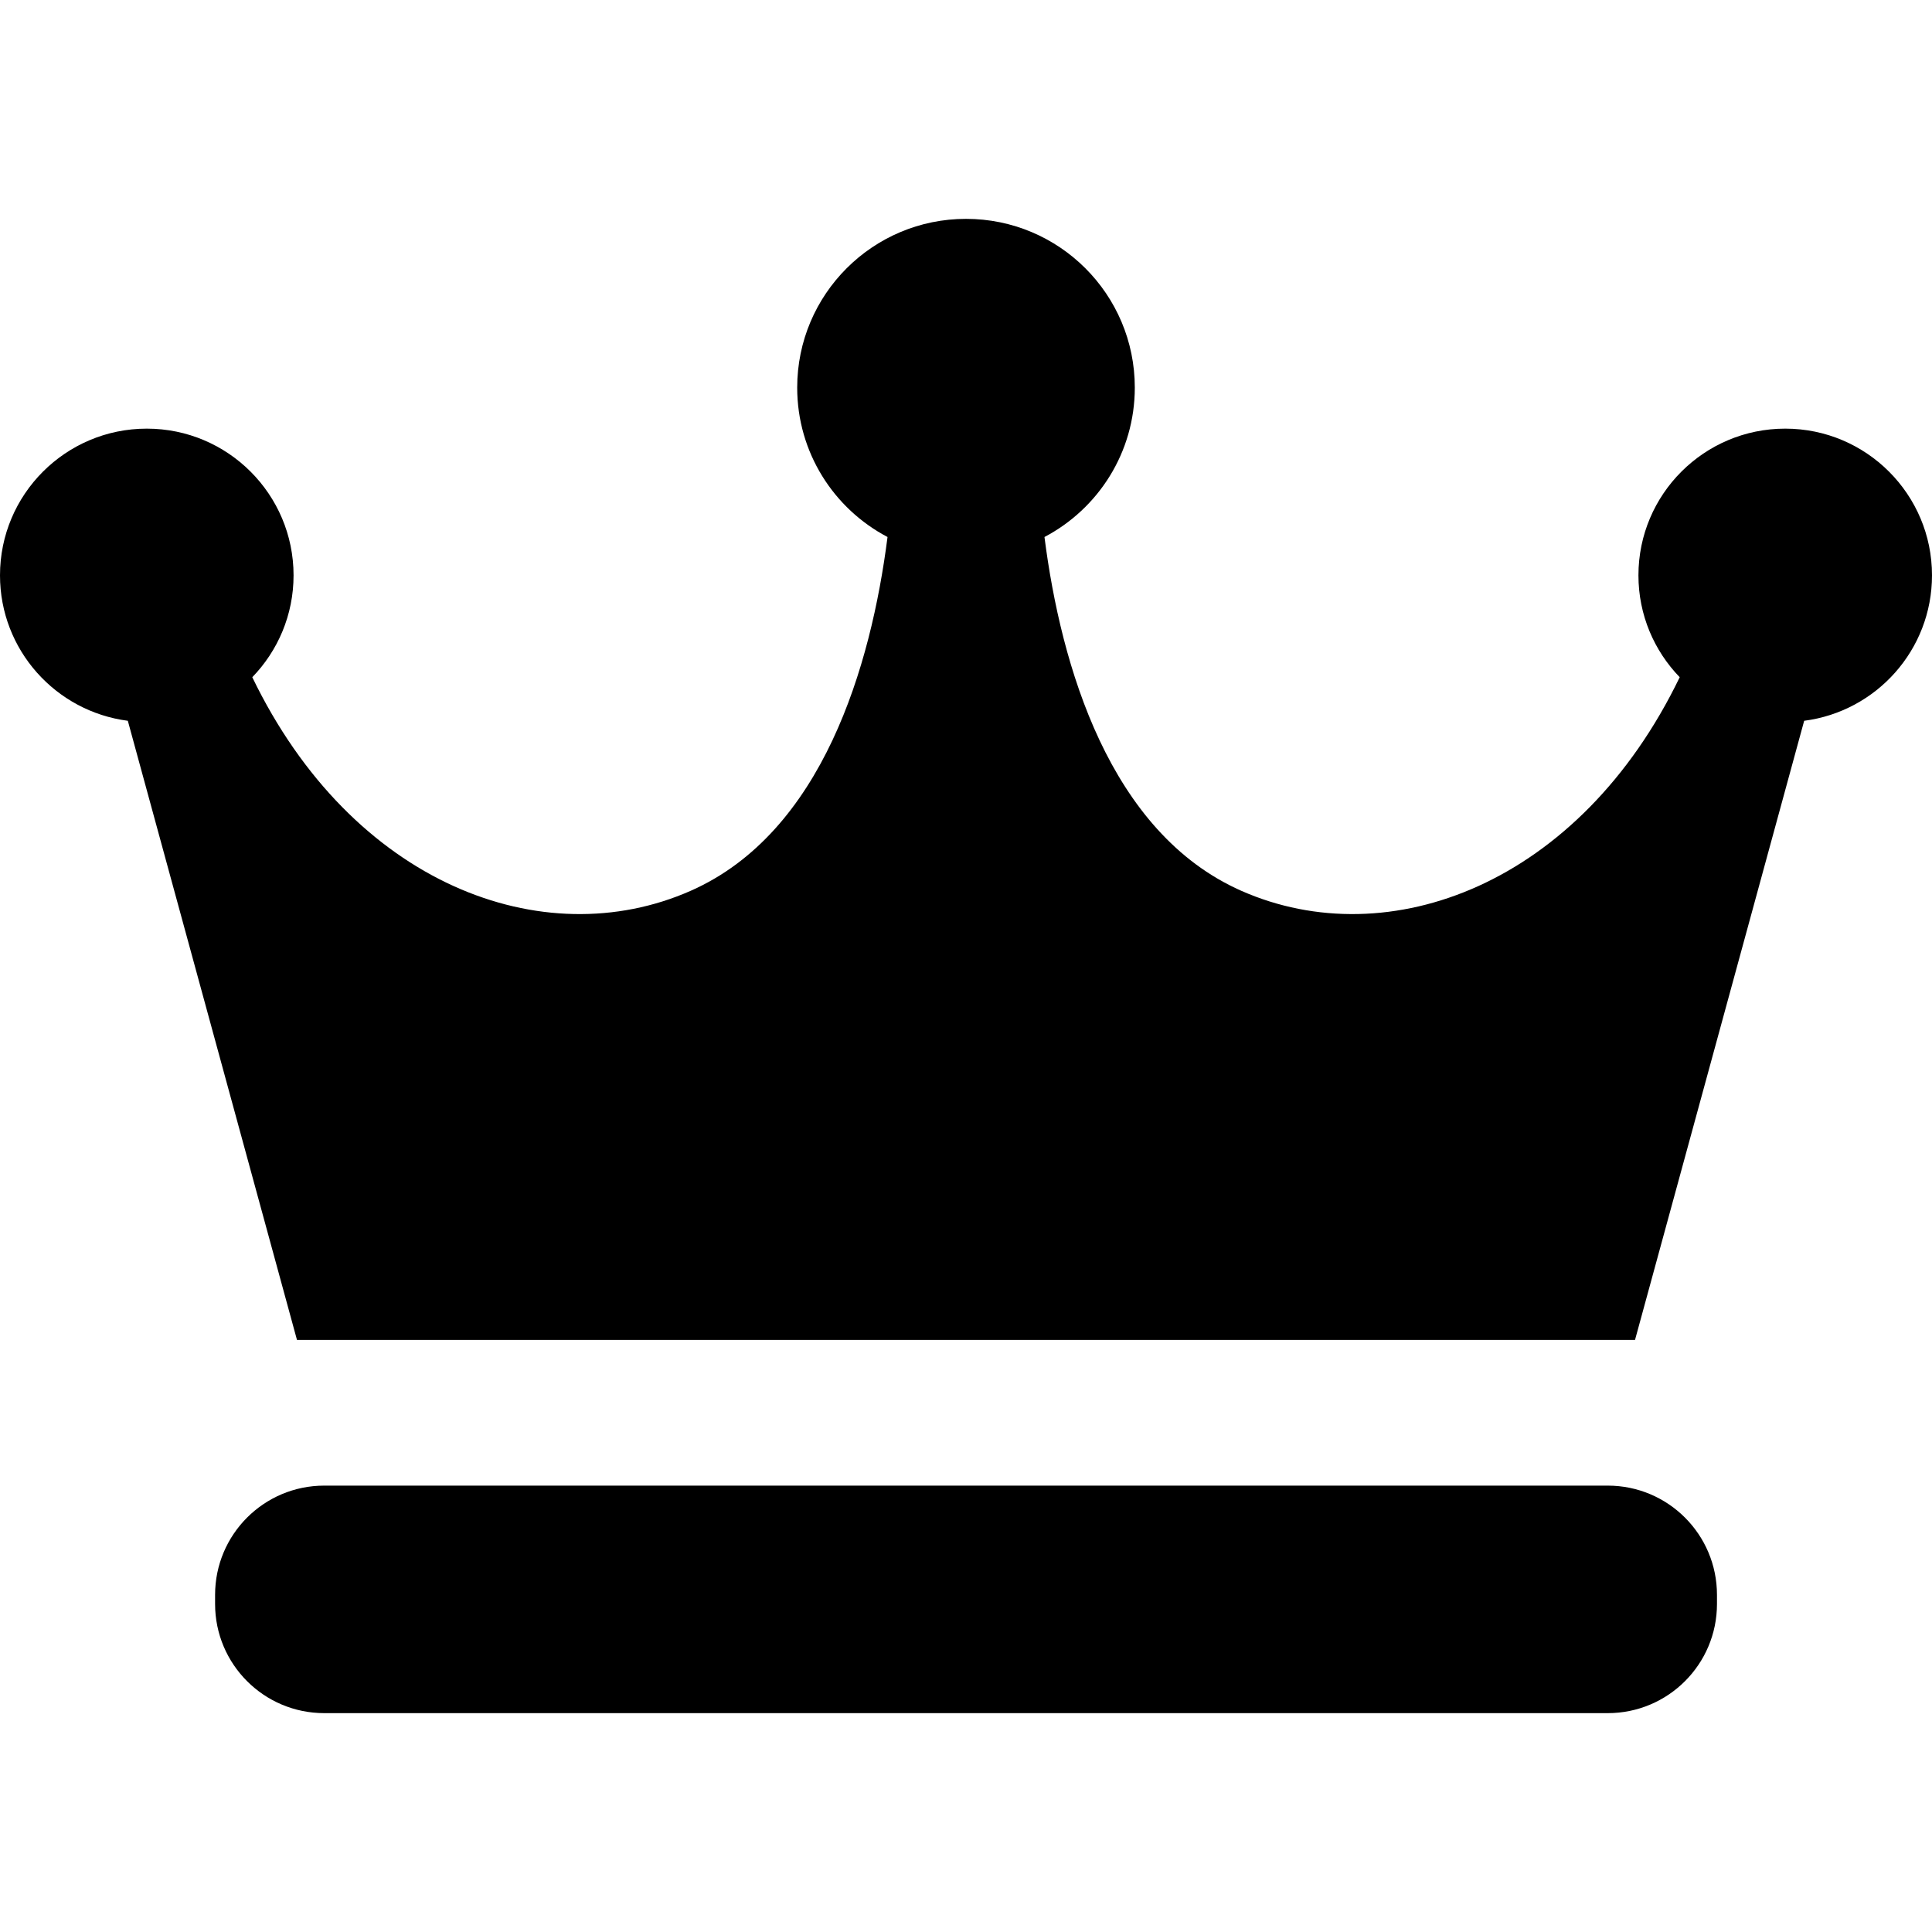 <?xml version="1.0" encoding="utf-8"?>

<!DOCTYPE svg PUBLIC "-//W3C//DTD SVG 1.1//EN" "http://www.w3.org/Graphics/SVG/1.1/DTD/svg11.dtd">
<!-- Скачано с сайта svg4.ru / Downloaded from svg4.ru -->
<svg version="1.1" id="_x32_" xmlns="http://www.w3.org/2000/svg" xmlns:xlink="http://www.w3.org/1999/xlink" 
	 width="800px" height="800px" viewBox="0 0 512 512"  xml:space="preserve">
<style type="text/css">
<![CDATA[
	.st0{fill:#000000;}
]]>
</style>
<g>
	<path class="st0" d="M512,152.469c0-21.469-17.422-38.875-38.891-38.875c-21.484,0-38.906,17.406-38.906,38.875
		c0,10.5,4.172,20.016,10.938,27c-26.453,54.781-77.016,73.906-116.203,56.594c-34.906-15.438-47.781-59.563-52.141-93.75
		c14.234-7.484,23.938-22.391,23.938-39.594C300.734,78.016,280.719,58,256,58c-24.703,0-44.734,20.016-44.734,44.719
		c0,17.203,9.703,32.109,23.938,39.594c-4.359,34.188-17.234,78.313-52.141,93.75c-39.188,17.313-89.75-1.813-116.203-56.594
		c6.766-6.984,10.938-16.5,10.938-27c0-21.469-17.422-38.875-38.891-38.875C17.422,113.594,0,131,0,152.469
		c0,19.781,14.781,36.078,33.875,38.547l44.828,164.078h354.594l44.828-164.078C497.234,188.547,512,172.25,512,152.469z"/>
	<path class="st0" d="M455.016,425.063c0,15.984-12.953,28.938-28.953,28.938H85.938C69.953,454,57,441.047,57,425.063v-2.406
		c0-16,12.953-28.953,28.938-28.953h340.125c16,0,28.953,12.953,28.953,28.953V425.063z"/>
</g>
</svg>
